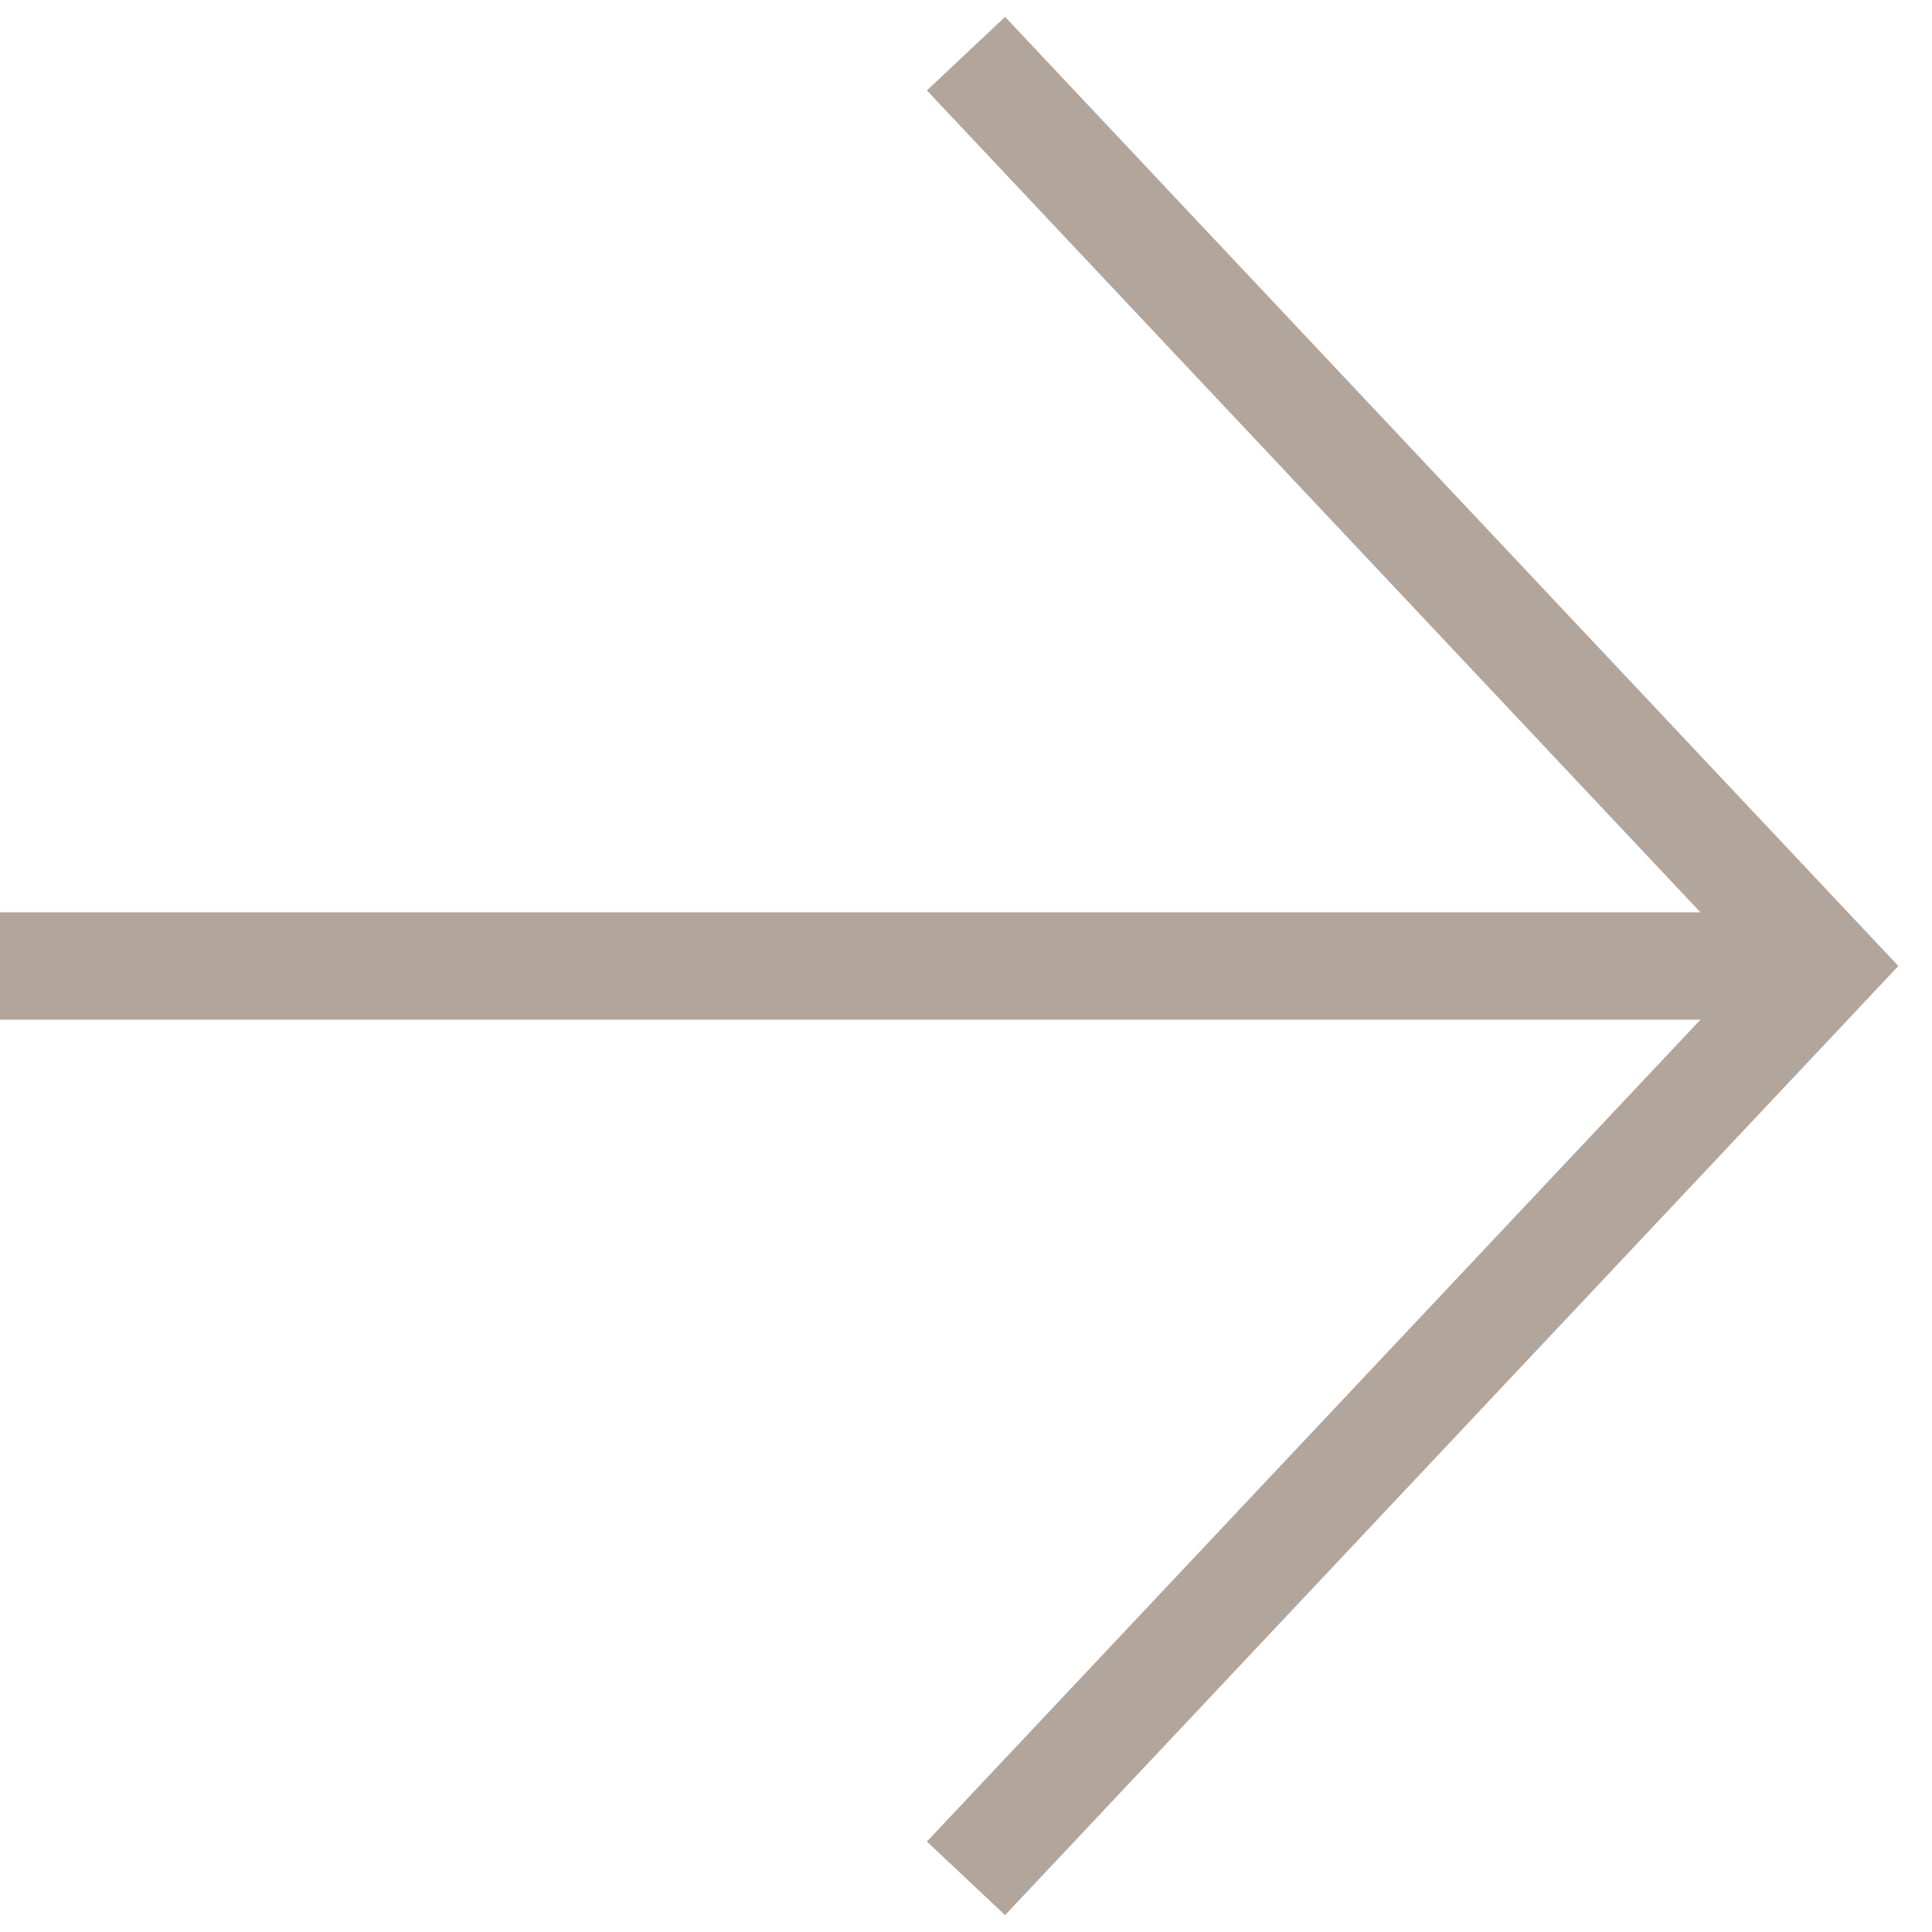 <svg width="36" height="36" viewBox="0 0 36 36" fill="none" xmlns="http://www.w3.org/2000/svg">
<path d="M0 18L34 18" stroke="#B2A59B" stroke-width="2"/>
<path d="M18 35L34 18L18 1" stroke="#B2A59B" stroke-width="2"/>
</svg>
